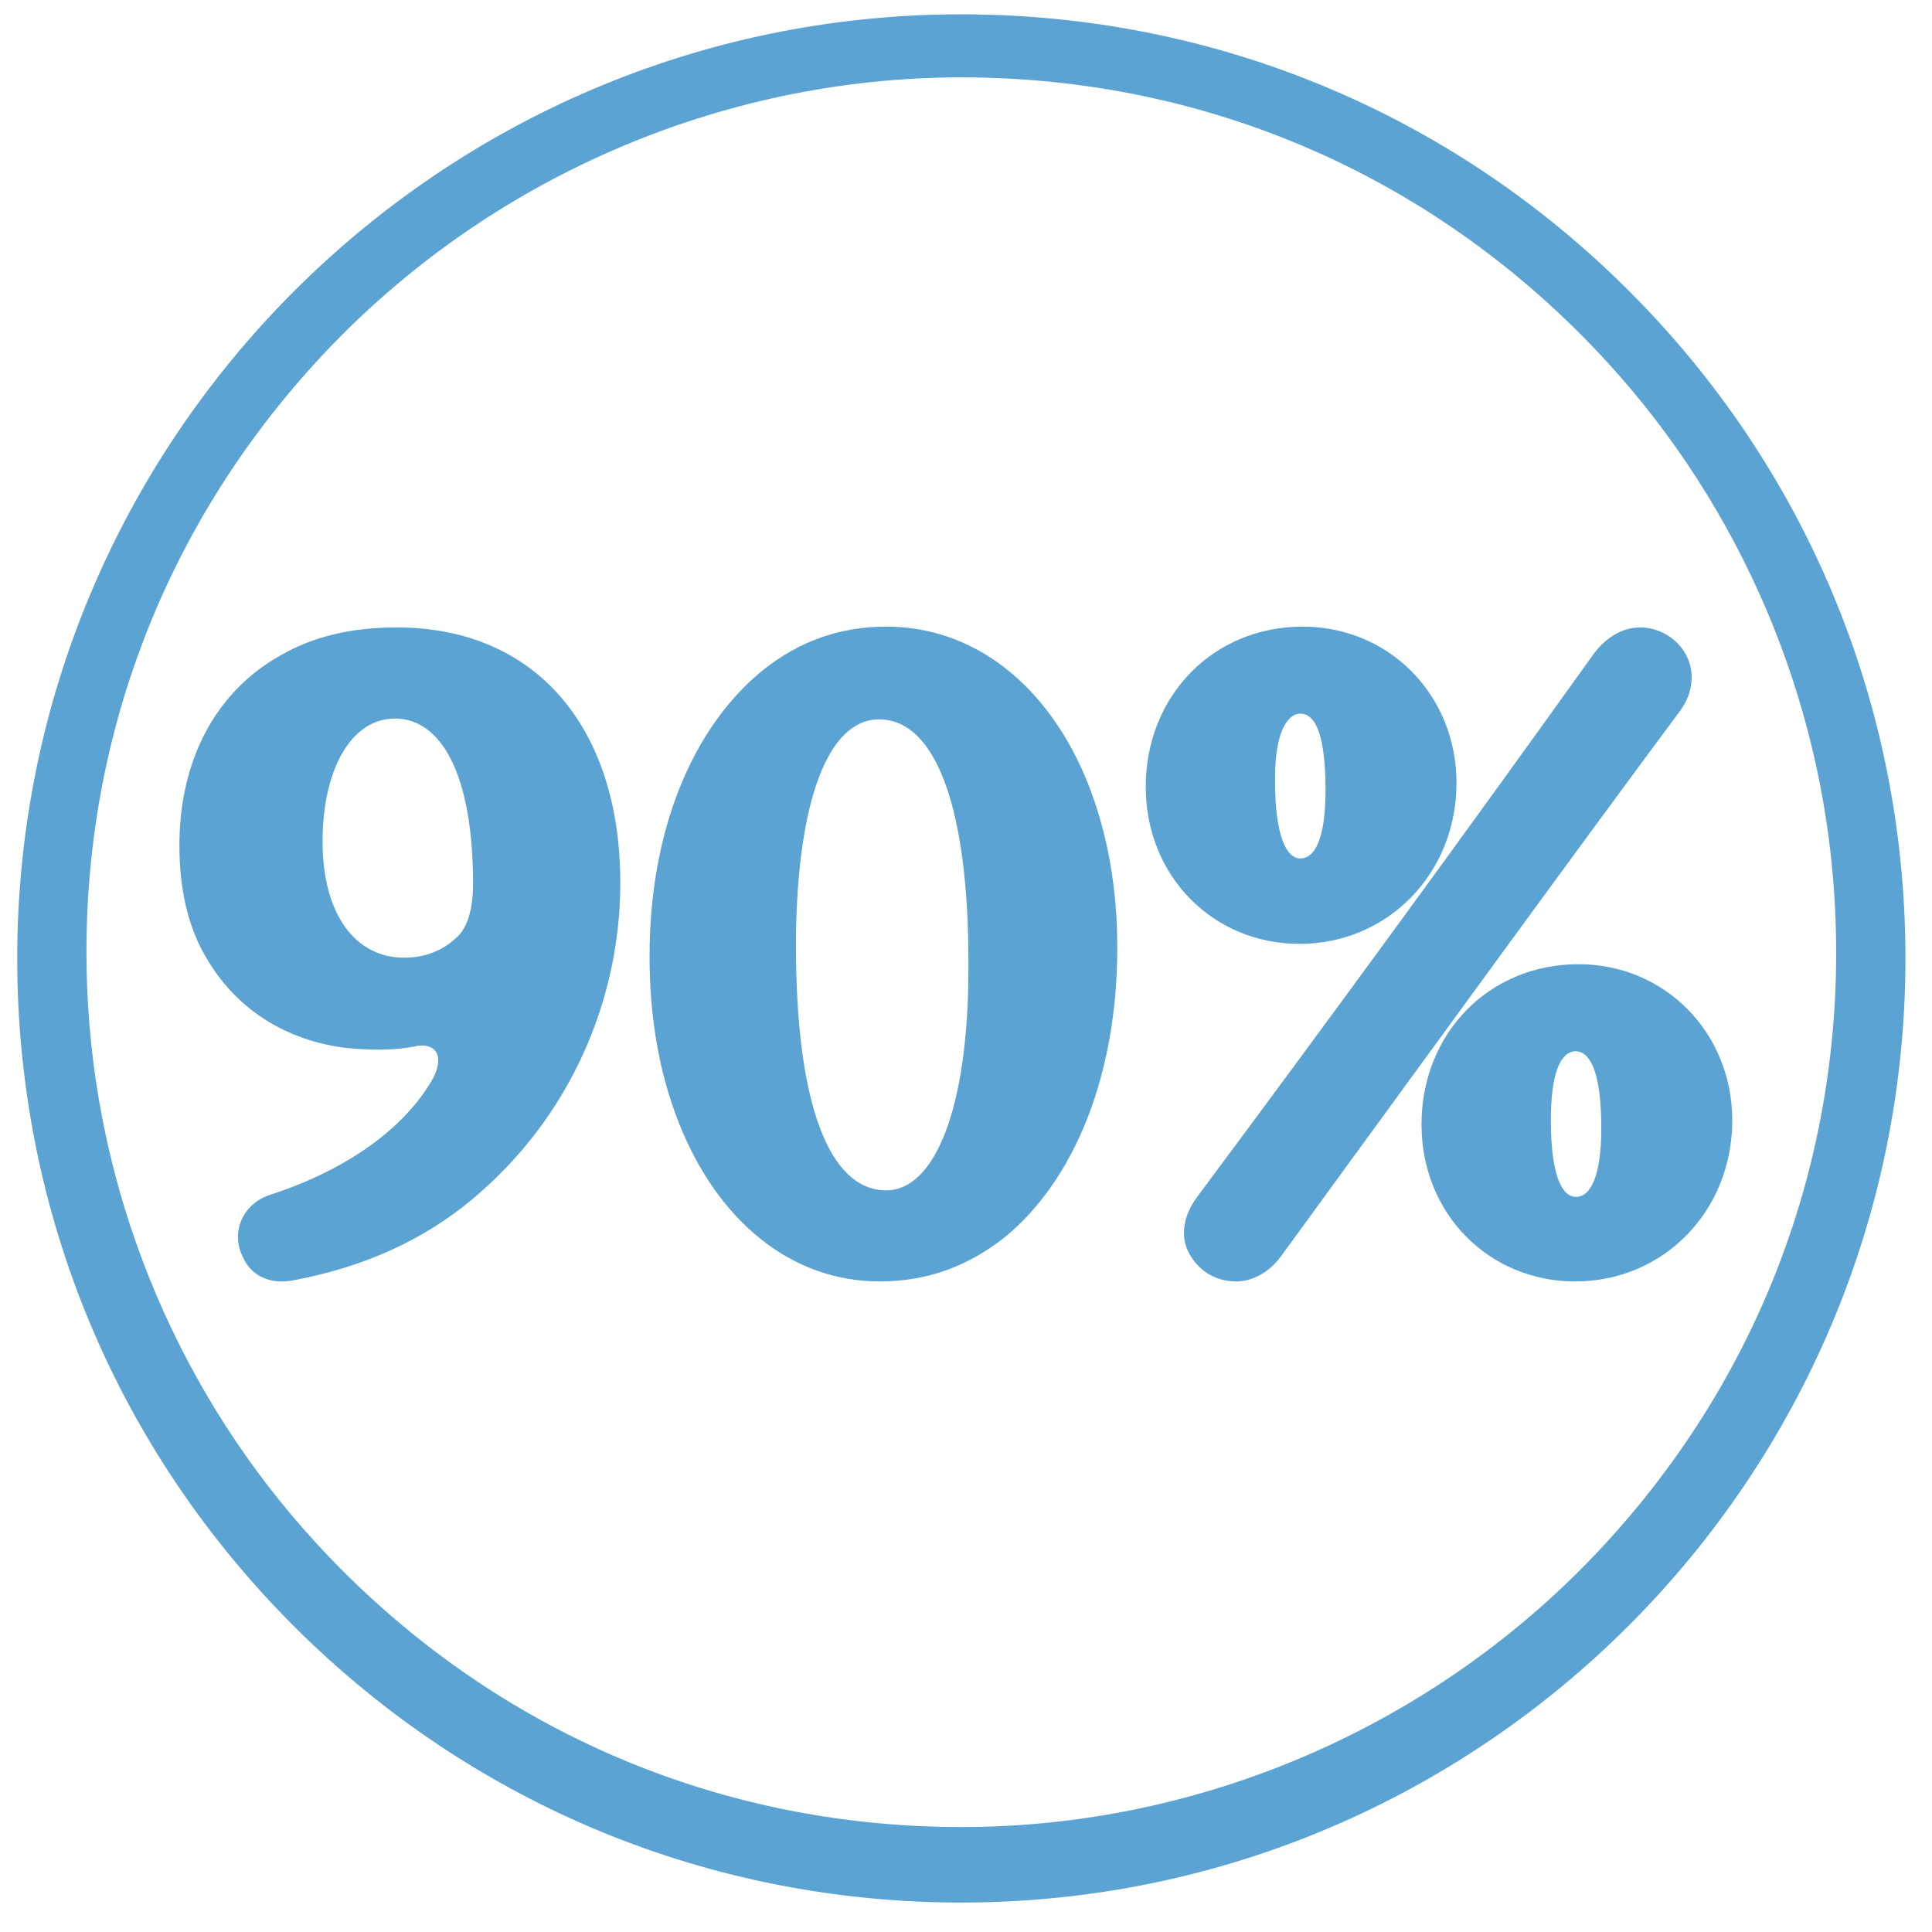 <?xml version="1.0" encoding="UTF-8"?>
<svg id="Layer_1" xmlns="http://www.w3.org/2000/svg" version="1.1" viewBox="0 0 150 150">
  <!-- Generator: Adobe Illustrator 30.0.0, SVG Export Plug-In . SVG Version: 2.1.1 Build 123)  -->
  <path d="M126.374,22.488C112.541,8.704,94.168,1.113,74.636,1.113l-.132 0C34.087,1.187,1.264,34.129,1.337,74.547c.037,19.58,7.694,37.973,21.564,51.792,13.834,13.784,32.207,21.375,51.734,21.375h.005l.132-0c40.417-.073,73.24-33.015,73.167-73.434-.036-19.58-7.694-37.973-21.564-51.792h0ZM74.634,141.851c-19.264,0-37.068-7.847-50.132-22.094-10.419-11.363-16.687-26.096-17.651-41.485-1.184-18.924,5.297-36.953,18.248-50.765,12.78-13.63,30.791-21.466,49.415-21.5h.002l.123-0c19.264,0,37.067,7.847,50.132,22.095,10.419,11.363,16.687,26.096,17.651,41.484,1.184,18.924-5.296,36.953-18.248,50.766-12.78,13.63-30.791,21.466-49.413,21.5,0,0-.129,0-.129,0Z" fill="#5aa3d2"/>
  <g isolation="isolate">
    <g isolation="isolate">
      <path d="M36.665,93.112c-3.853,3.221-8.526,5.306-14.021,6.315-.316.063-.631.063-.821.063-1.327,0-2.4-.694-2.905-1.769-1.074-1.958-.126-4.295,2.147-4.989,5.621-1.831,10.294-4.989,12.568-9.031.758-1.516.379-2.526-.884-2.526-.189,0-.316,0-.505.063-1.579.315-3.41.315-5.368.126-4.547-.568-8.652-2.905-11.115-7.452-1.2-2.21-1.832-4.989-1.832-8.273,0-6.568,2.779-11.937,7.895-14.779,2.526-1.453,5.495-2.147,8.968-2.147,10.863,0,17.369,7.831,17.369,19.831,0,9.031-3.853,18.188-11.495,24.567ZM35.464,72.776c.821-.758,1.264-2.147,1.264-4.168,0-8.589-2.526-12.821-6.063-12.821-3.411,0-5.621,3.979-5.621,9.537,0,5.811,2.653,9.031,6.316,9.031,1.579,0,2.968-.505,4.104-1.579Z" fill="#5aa3d2"/>
      <path d="M59.274,51.998c2.778-2.21,5.937-3.347,9.536-3.347,6.883,0,12.63,4.61,15.663,12.189,1.516,3.852,2.273,8.084,2.273,12.757,0,9.789-3.284,18.062-8.842,22.546-2.843,2.211-6,3.348-9.599,3.348-6.885,0-12.568-4.674-15.6-12.315-1.516-3.853-2.274-8.147-2.274-12.947,0-9.663,3.284-17.747,8.843-22.231ZM68.81,92.418c3.789,0,6.378-6.442,6.378-17.179v-.631c0-11.494-2.4-18.757-6.947-18.757-3.916,0-6.315,6.252-6.442,16.863v.758c0,12.251,2.59,18.947,7.011,18.947Z" fill="#5aa3d2"/>
      <path d="M113.082,60.777c0,7.074-5.368,12.505-12.189,12.505-6.694,0-11.937-5.242-11.937-12.189,0-7.074,5.242-12.442,12.189-12.442,6.694,0,11.937,5.305,11.937,12.126ZM92.493,97.597c-.884-1.326-.758-3.095.505-4.737,10.295-13.831,20.589-27.914,30.758-42.125,1.01-1.326,2.273-2.021,3.6-2.021s2.652.694,3.41,1.895c.885,1.389.758,3.221-.441,4.737-8.021,10.799-18.253,24.883-30.82,42.124-.947,1.327-2.274,2.021-3.537,2.021-1.452,0-2.716-.694-3.474-1.895ZM100.956,66.65c1.2,0,1.958-1.705,1.958-5.305,0-4.042-.694-5.937-1.958-5.937-1.073,0-1.958,1.642-1.958,4.863v.505c0,3.916.821,5.874,1.958,5.874ZM134.492,86.986c0,7.073-5.368,12.505-12.189,12.505-6.694,0-11.937-5.242-11.937-12.189,0-7.073,5.242-12.441,12.189-12.441,6.694,0,11.937,5.304,11.937,12.125ZM124.324,87.618c0-4.105-.758-6-2.021-6-1.2.062-1.895,1.831-1.895,5.368,0,3.789.694,5.937,1.958,5.937,1.137,0,1.958-1.642,1.958-5.305Z" fill="#5aa3d2"/>
    </g>
  </g>
</svg>